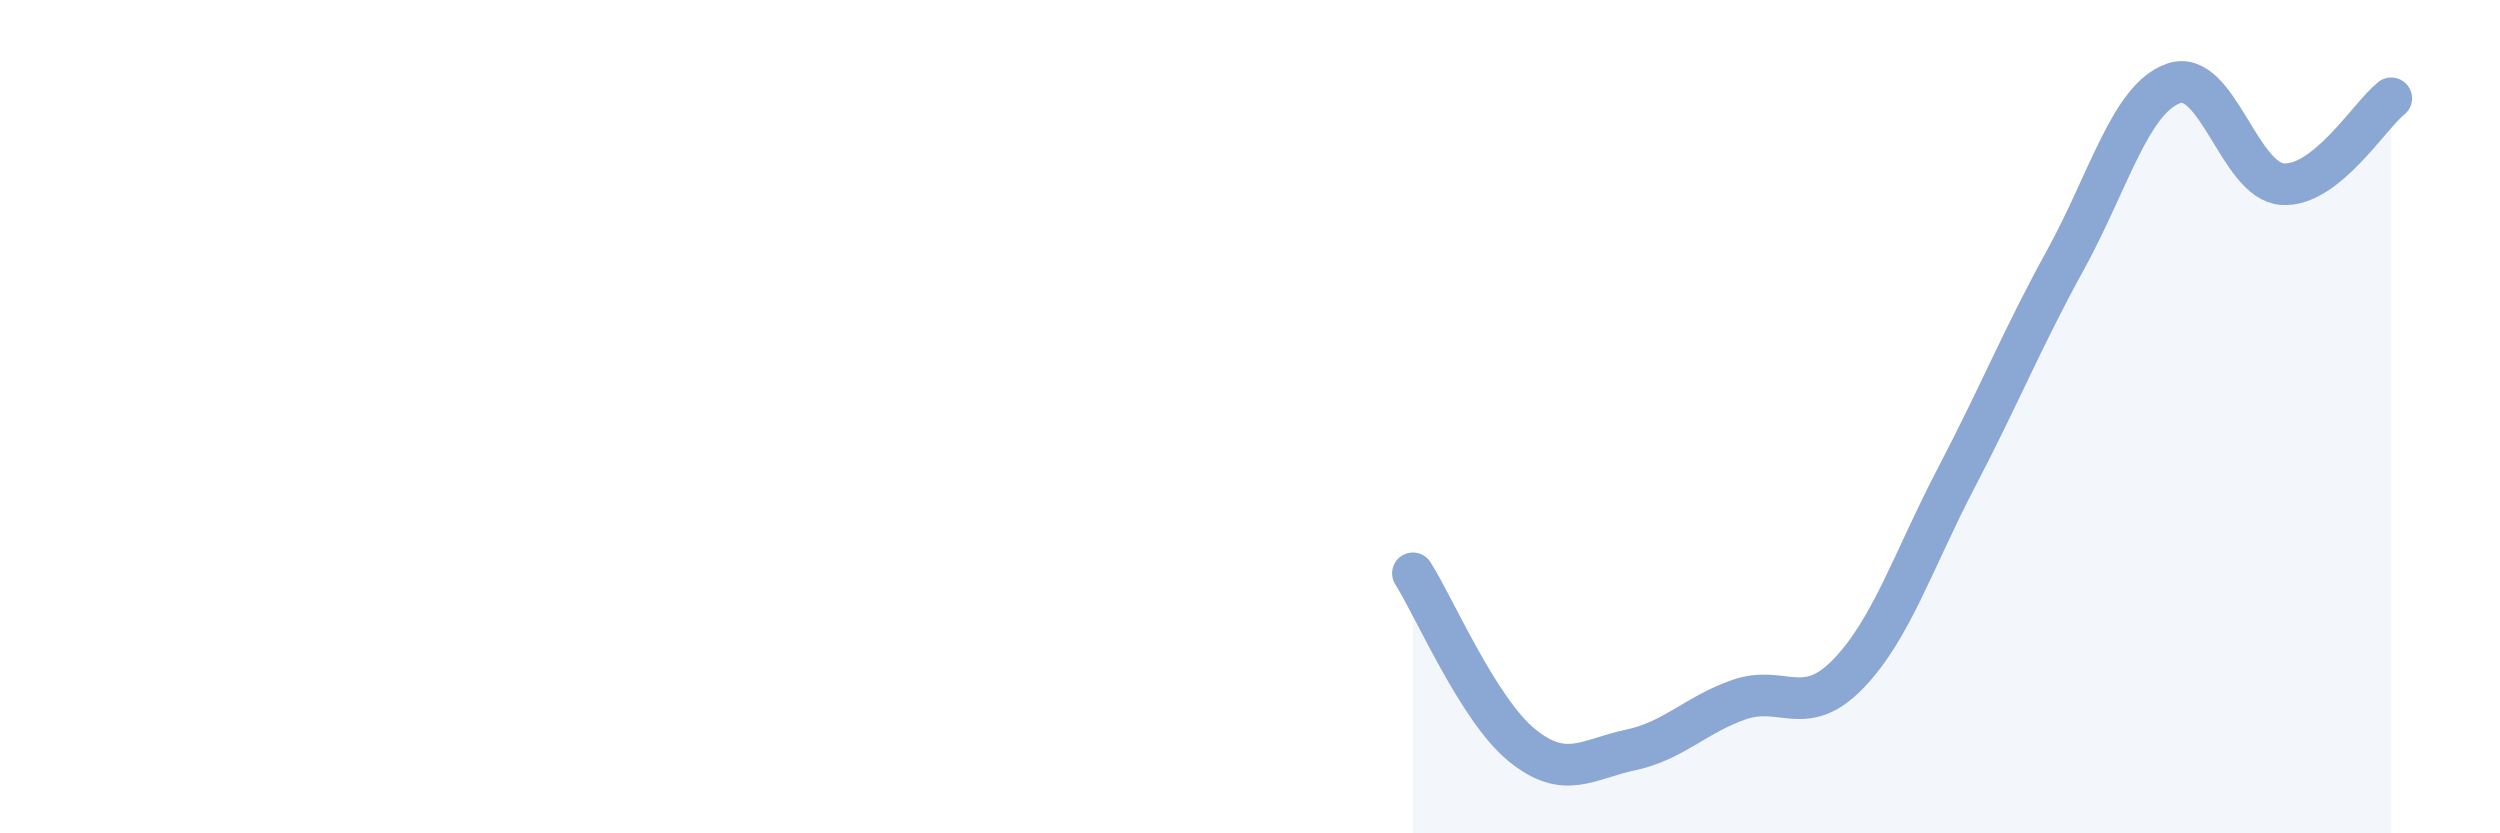
    <svg width="60" height="20" viewBox="0 0 60 20" xmlns="http://www.w3.org/2000/svg">
      <path
        d="M 33.91,13.76 C 34.43,14.58 35.48,17.03 36.52,17.88 C 37.56,18.73 38.09,18.22 39.13,18 C 40.17,17.78 40.7,17.15 41.74,16.79 C 42.78,16.43 43.31,17.25 44.35,16.18 C 45.39,15.11 45.92,13.44 46.96,11.45 C 48,9.46 48.53,8.13 49.57,6.24 C 50.61,4.35 51.13,2.36 52.17,2 C 53.21,1.64 53.74,4.35 54.78,4.42 C 55.82,4.49 56.87,2.77 57.39,2.36L57.39 20L33.91 20Z"
        fill="#8ba7d3"
        opacity="0.1"
        stroke-linecap="round"
        stroke-linejoin="round"
      />
      <path
        d="M 33.91,13.76 C 34.43,14.58 35.48,17.03 36.52,17.88 C 37.56,18.73 38.09,18.22 39.13,18 C 40.17,17.78 40.7,17.15 41.74,16.79 C 42.78,16.43 43.31,17.25 44.35,16.18 C 45.39,15.11 45.92,13.44 46.96,11.45 C 48,9.46 48.53,8.13 49.57,6.24 C 50.61,4.35 51.13,2.36 52.17,2 C 53.21,1.64 53.74,4.35 54.78,4.42 C 55.82,4.49 56.87,2.77 57.39,2.36"
        stroke="#8ba7d3"
        stroke-width="1"
        fill="none"
        stroke-linecap="round"
        stroke-linejoin="round"
      />
    </svg>
  